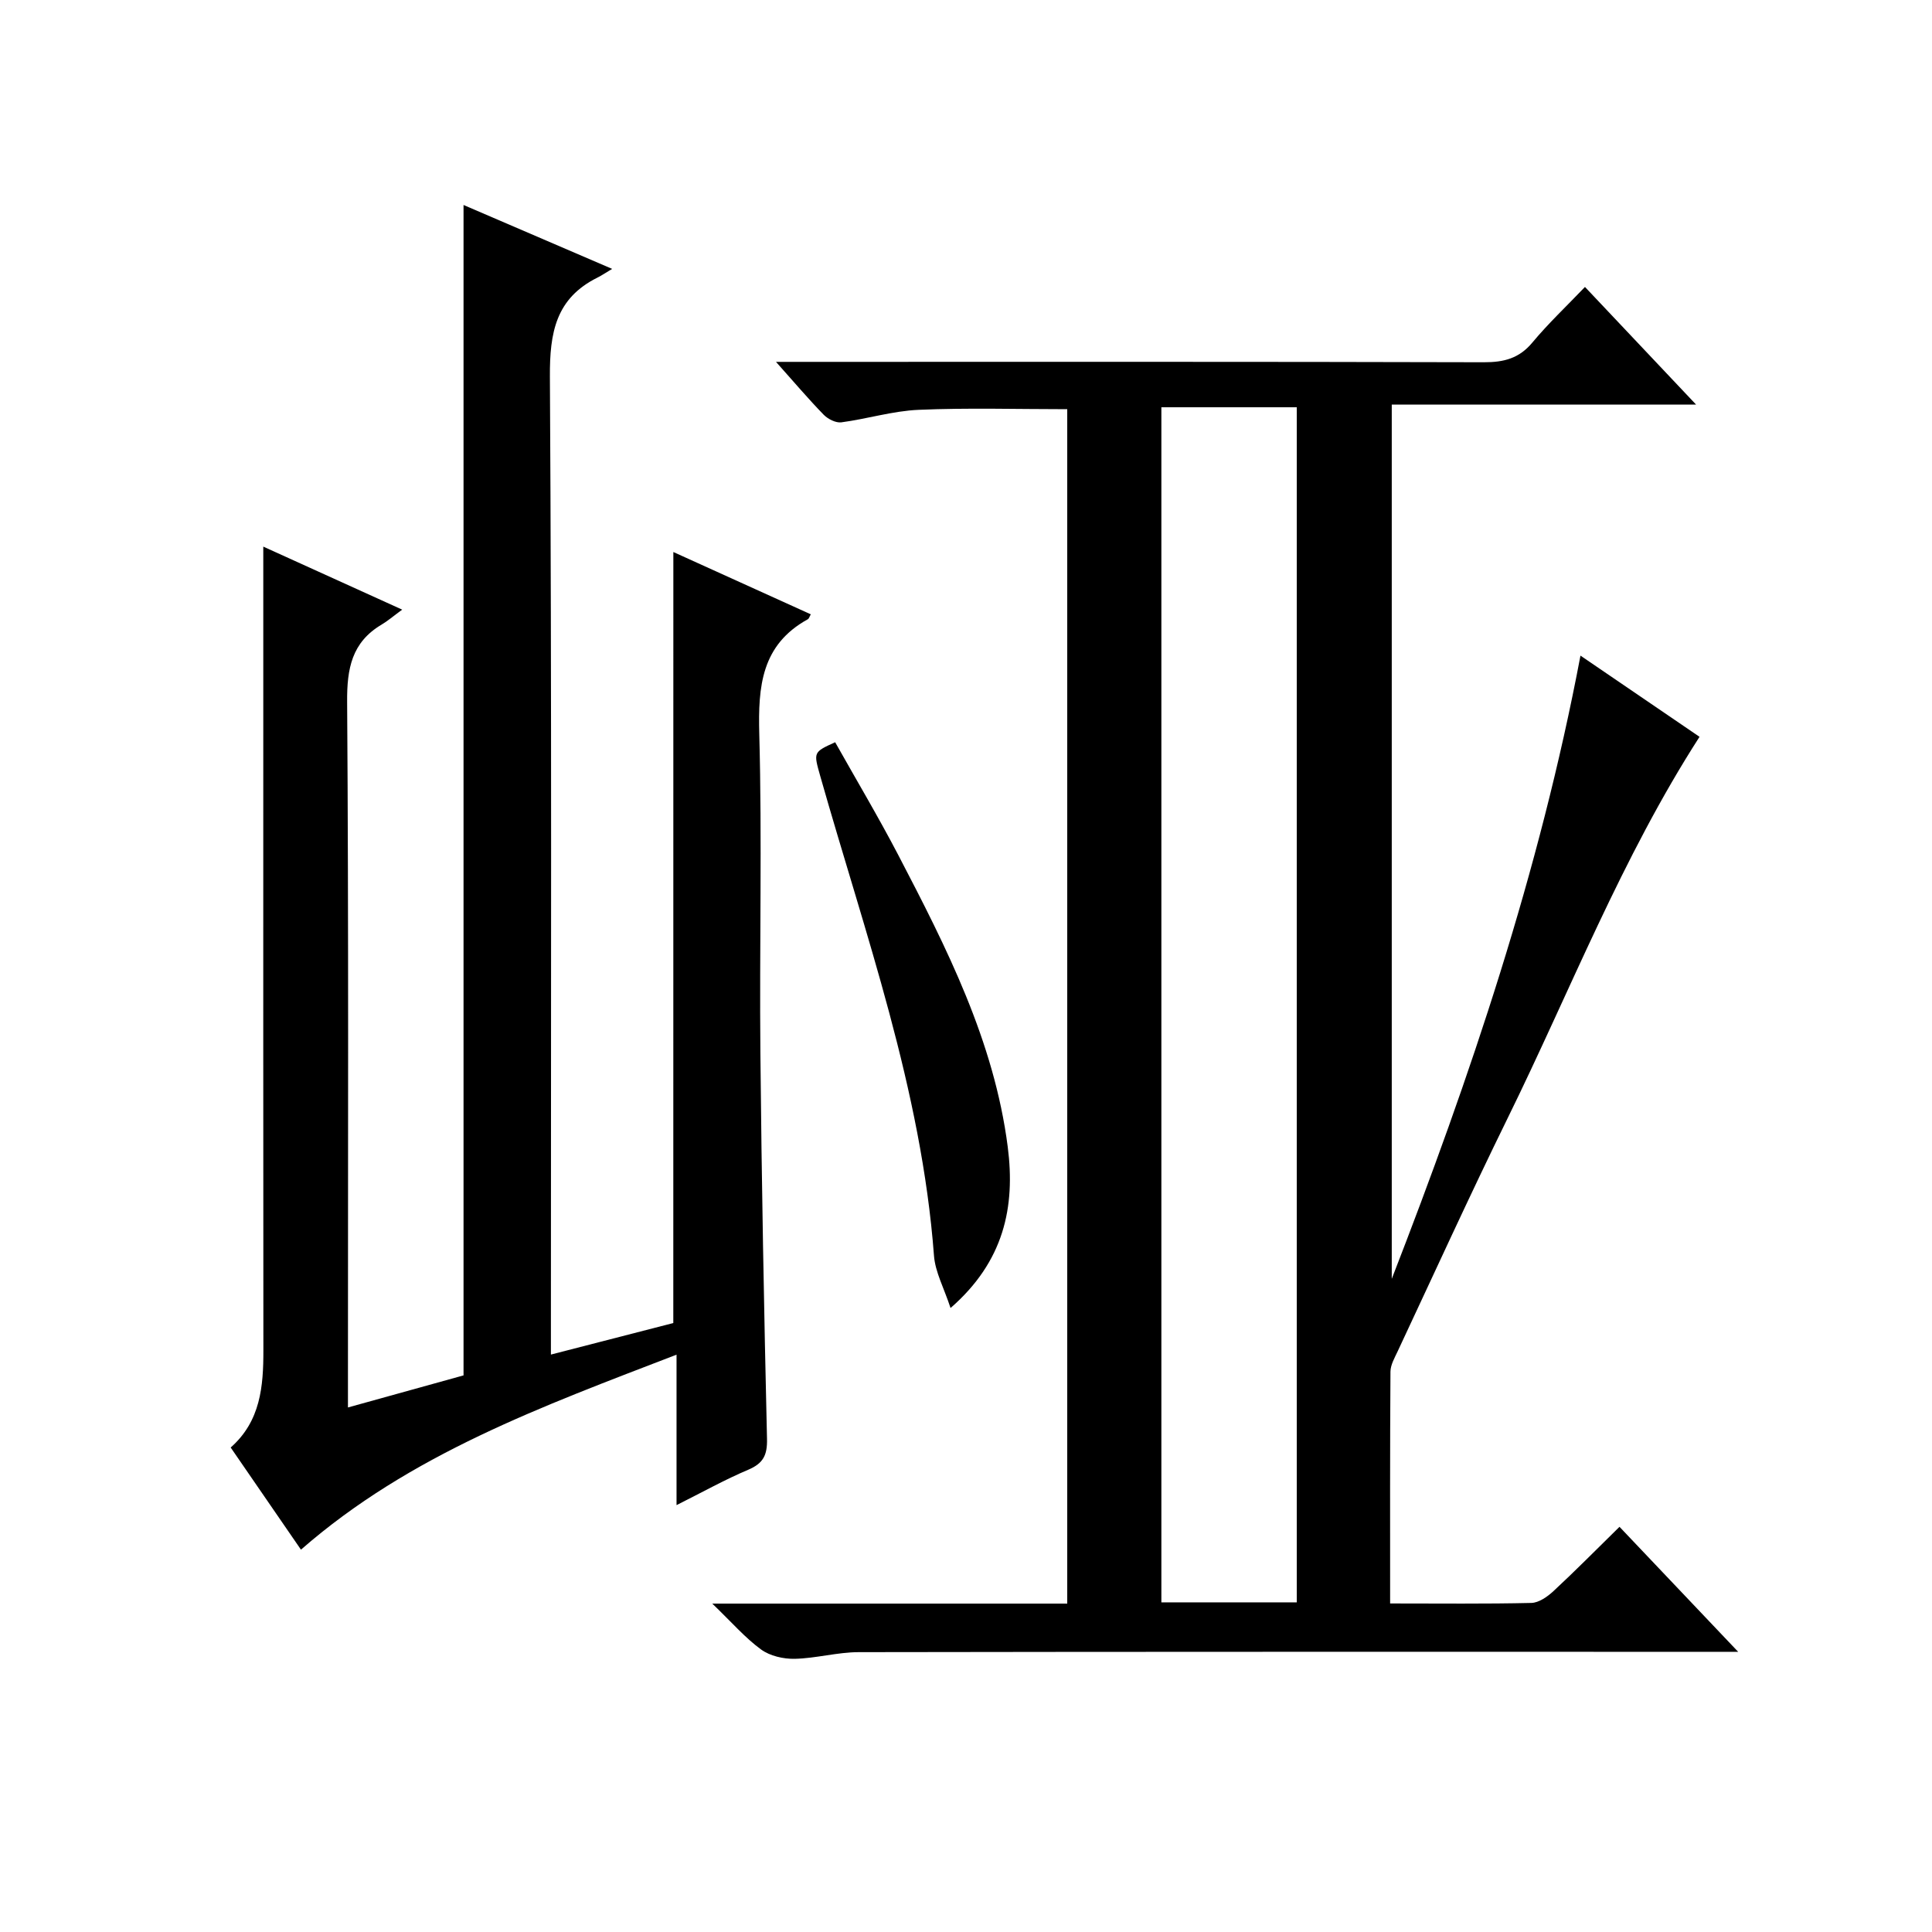 <?xml version="1.0" encoding="utf-8"?>
<svg version="1.1" id="ZDIC" xmlns="http://www.w3.org/2000/svg" xmlns:xlink="http://www.w3.org/1999/xlink" x="0px" y="0px"
	 viewBox="0 0 400 400" style="enable-background:new 0 0 400 400;" xml:space="preserve">

<g>
	
	<path d="M287.81,331.98c10.27,0,19.76,0.11,29.24-0.11c1.55-0.04,3.32-1.28,4.56-2.43c4.52-4.19,8.85-8.58,13.69-13.33
		c7.83,8.24,15.75,16.59,24.57,25.88c-2.99,0-4.74,0-6.5,0c-58.53,0-117.07-0.03-175.6,0.07c-4.41,0.01-8.81,1.28-13.23,1.38
		c-2.34,0.05-5.14-0.59-6.98-1.94c-3.29-2.4-6.01-5.57-10.09-9.49c25.51,0,49.38,0,73.49,0c0-82.86,0-165.14,0-247.29
		c-10.34,0-20.57-0.31-30.77,0.13c-5.36,0.23-10.64,1.88-16,2.59c-1.15,0.15-2.78-0.68-3.65-1.57c-3.14-3.22-6.04-6.65-9.88-10.95
		c2.6,0,4.29,0,5.98,0c46.86,0,93.72-0.05,140.58,0.08c4.12,0.01,7.29-0.78,10.03-4.07c3.29-3.95,7.05-7.5,10.9-11.52
		c7.77,8.22,15.02,15.91,23,24.35c-21.52,0-42.07,0-63,0c0,60.67,0,120.84,0,181.01c16.27-41.87,30.6-84.27,39.07-129.03
		c8.58,5.85,16.67,11.36,24.65,16.81c-16.12,25.05-26.76,52.57-39.71,78.92c-7.85,15.99-15.24,32.2-22.8,48.33
		c-0.63,1.34-1.47,2.79-1.48,4.19C287.77,299.77,287.81,315.58,287.81,331.98z M268.48,331.75c0-82.81,0-165.19,0-247.43
		c-9.63,0-18.87,0-28.03,0c0,82.68,0,164.94,0,247.43C249.85,331.75,258.97,331.75,268.48,331.75z"/>
	<path d="M139.41,114.29c9.57,4.34,19,8.61,28.46,12.9c-0.28,0.47-0.37,0.88-0.62,1.02c-9.61,5.3-10.31,13.88-10.05,23.75
		c0.59,21.98,0.02,44,0.23,65.99c0.25,26.65,0.75,53.3,1.37,79.95c0.08,3.4-0.79,5.08-3.9,6.4c-4.83,2.04-9.43,4.62-14.83,7.32
		c0-10.63,0-20.38,0-31.15c-27.84,10.73-55.15,20.61-77.76,40.37c-4.78-6.95-9.57-13.91-14.55-21.15
		c6.19-5.45,6.78-12.65,6.77-20.13c-0.04-42.5-0.02-85-0.02-127.5c0-12.93,0-25.87,0-38.89c8.74,3.96,18.15,8.23,28.76,13.05
		c-1.91,1.4-3.02,2.36-4.27,3.1c-6.16,3.66-7.18,9.07-7.13,15.95c0.32,46.5,0.17,93,0.17,139.49c0,1.96,0,3.93,0,6.64
		c8.53-2.37,16.39-4.55,23.93-6.64c0-80.8,0-161.26,0-242.32c9.81,4.21,19.73,8.48,30.77,13.23c-1.33,0.79-2.15,1.36-3.04,1.8
		c-8.63,4.29-9.9,11.39-9.85,20.48c0.39,65.16,0.21,130.33,0.21,195.49c0,1.99,0,3.98,0,7.01c8.82-2.27,17.23-4.44,25.34-6.53
		C139.41,220.61,139.41,167.82,139.41,114.29z"/>
	<path d="M172.91,153.67c4.35,7.74,8.93,15.43,13.07,23.36c10.01,19.2,19.84,38.52,22.66,60.4c1.61,12.5-0.8,23.77-11.84,33.38
		c-1.35-4.13-3.17-7.42-3.43-10.84c-2.58-34.37-14.25-66.55-23.55-99.3C168.43,155.73,168.35,155.75,172.91,153.67z"/>
	
</g>
</svg>
